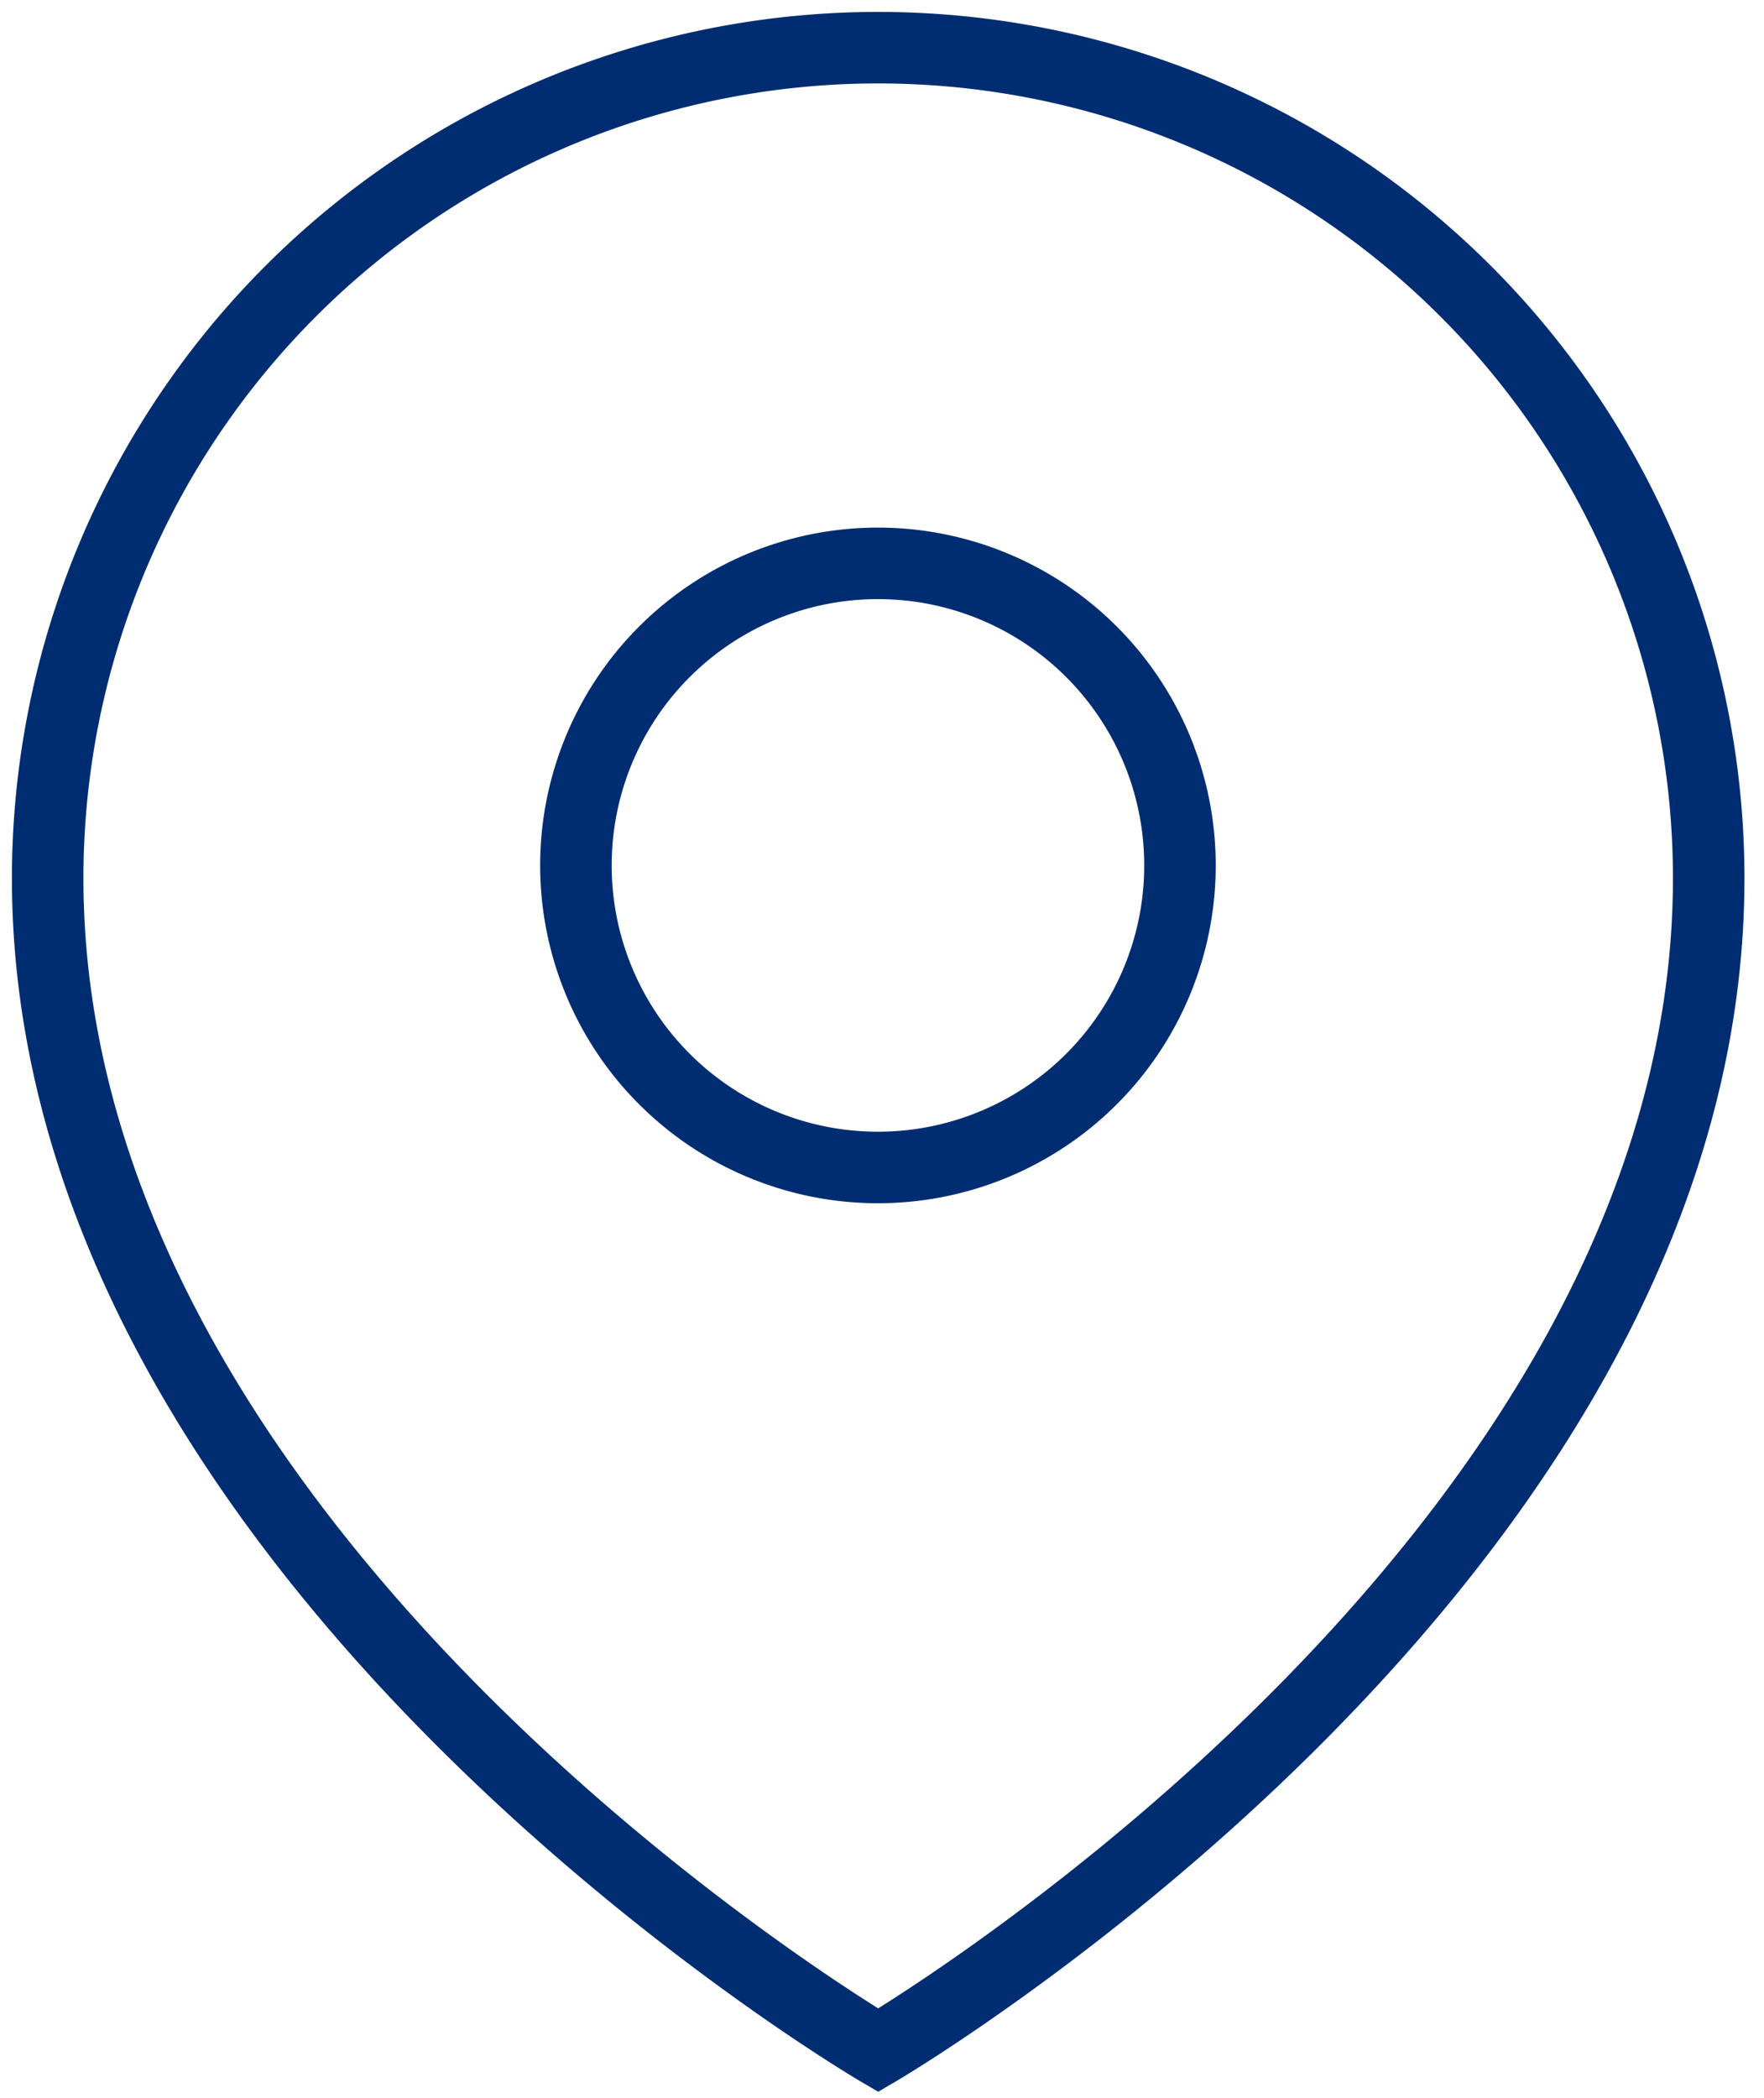 <?xml version="1.0" encoding="UTF-8"?> <svg xmlns="http://www.w3.org/2000/svg" fill="none" viewBox="0 0 37 44"><path stroke="#002D72" stroke-miterlimit="13.33" stroke-width="1.5" d="M18.42 43s17.42-10.21 17.42-24.58a17.42 17.42 0 0 0-34.84 0C1 32.79 18.42 43 18.42 43Z"></path><path stroke="#002D72" stroke-miterlimit="13.33" stroke-width="1.5" d="M24.75 18.15a6.33 6.33 0 1 1-12.67 0 6.33 6.33 0 0 1 12.67 0Z"></path></svg> 